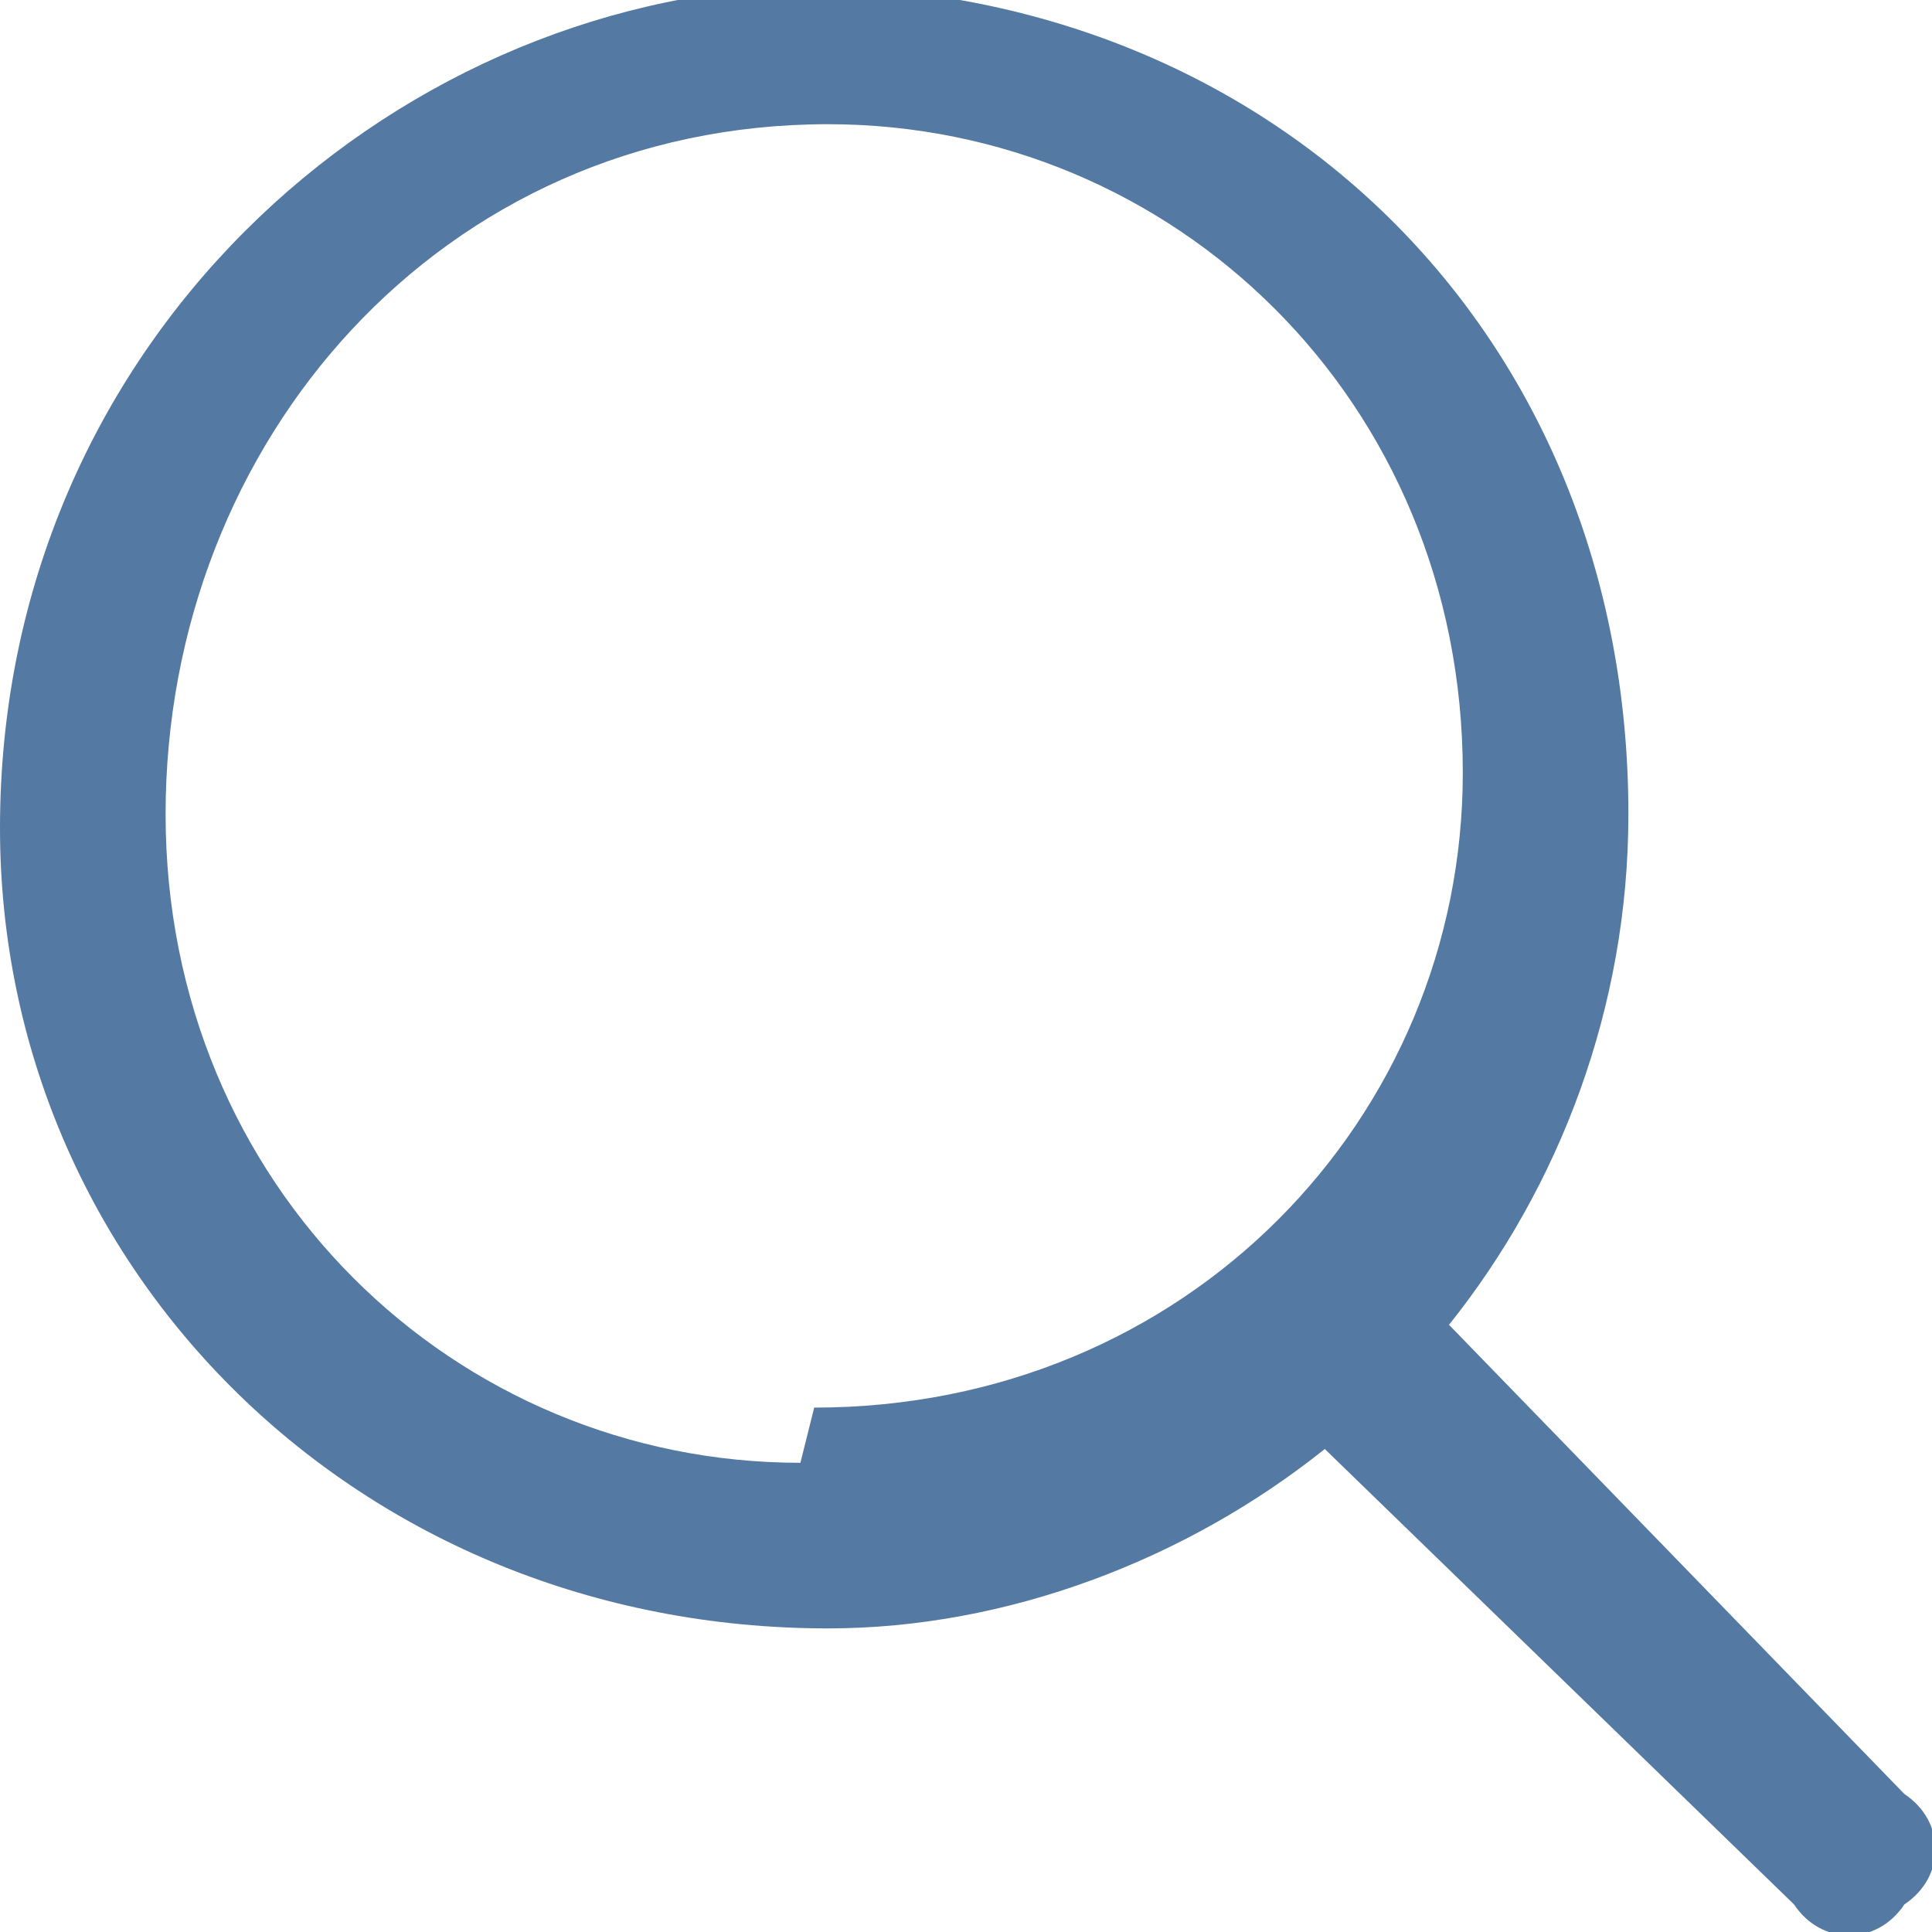 <svg xmlns="http://www.w3.org/2000/svg" preserveAspectRatio="xMidYMid" viewBox="0 0 14 14">
    <defs>
        <style>
            .cls-1 {
                fill: #5479a2;
                fill-rule: evenodd;
            }
        </style>
    </defs>
    <path d="M13.8 13l-3.3-3.4c.8-1 1.3-2.3 1.3-3.7 0-3.5-2.6-6-6-6C2.8 0 0 2.5 0 6c0 3.2 2.6 5.8 6 5.8 1.3 0 2.6-.5 3.6-1.3l3.4 3.3c.2.3.6.3.8 0 .3-.2.3-.6 0-.8zm-8-2.4c-2.5 0-4.6-2-4.6-4.7s2-5 4.8-5c2.5 0 4.6 2 4.6 4.7 0 2.5-2 4.6-4.7 4.6z" class="cls-1" />
</svg>